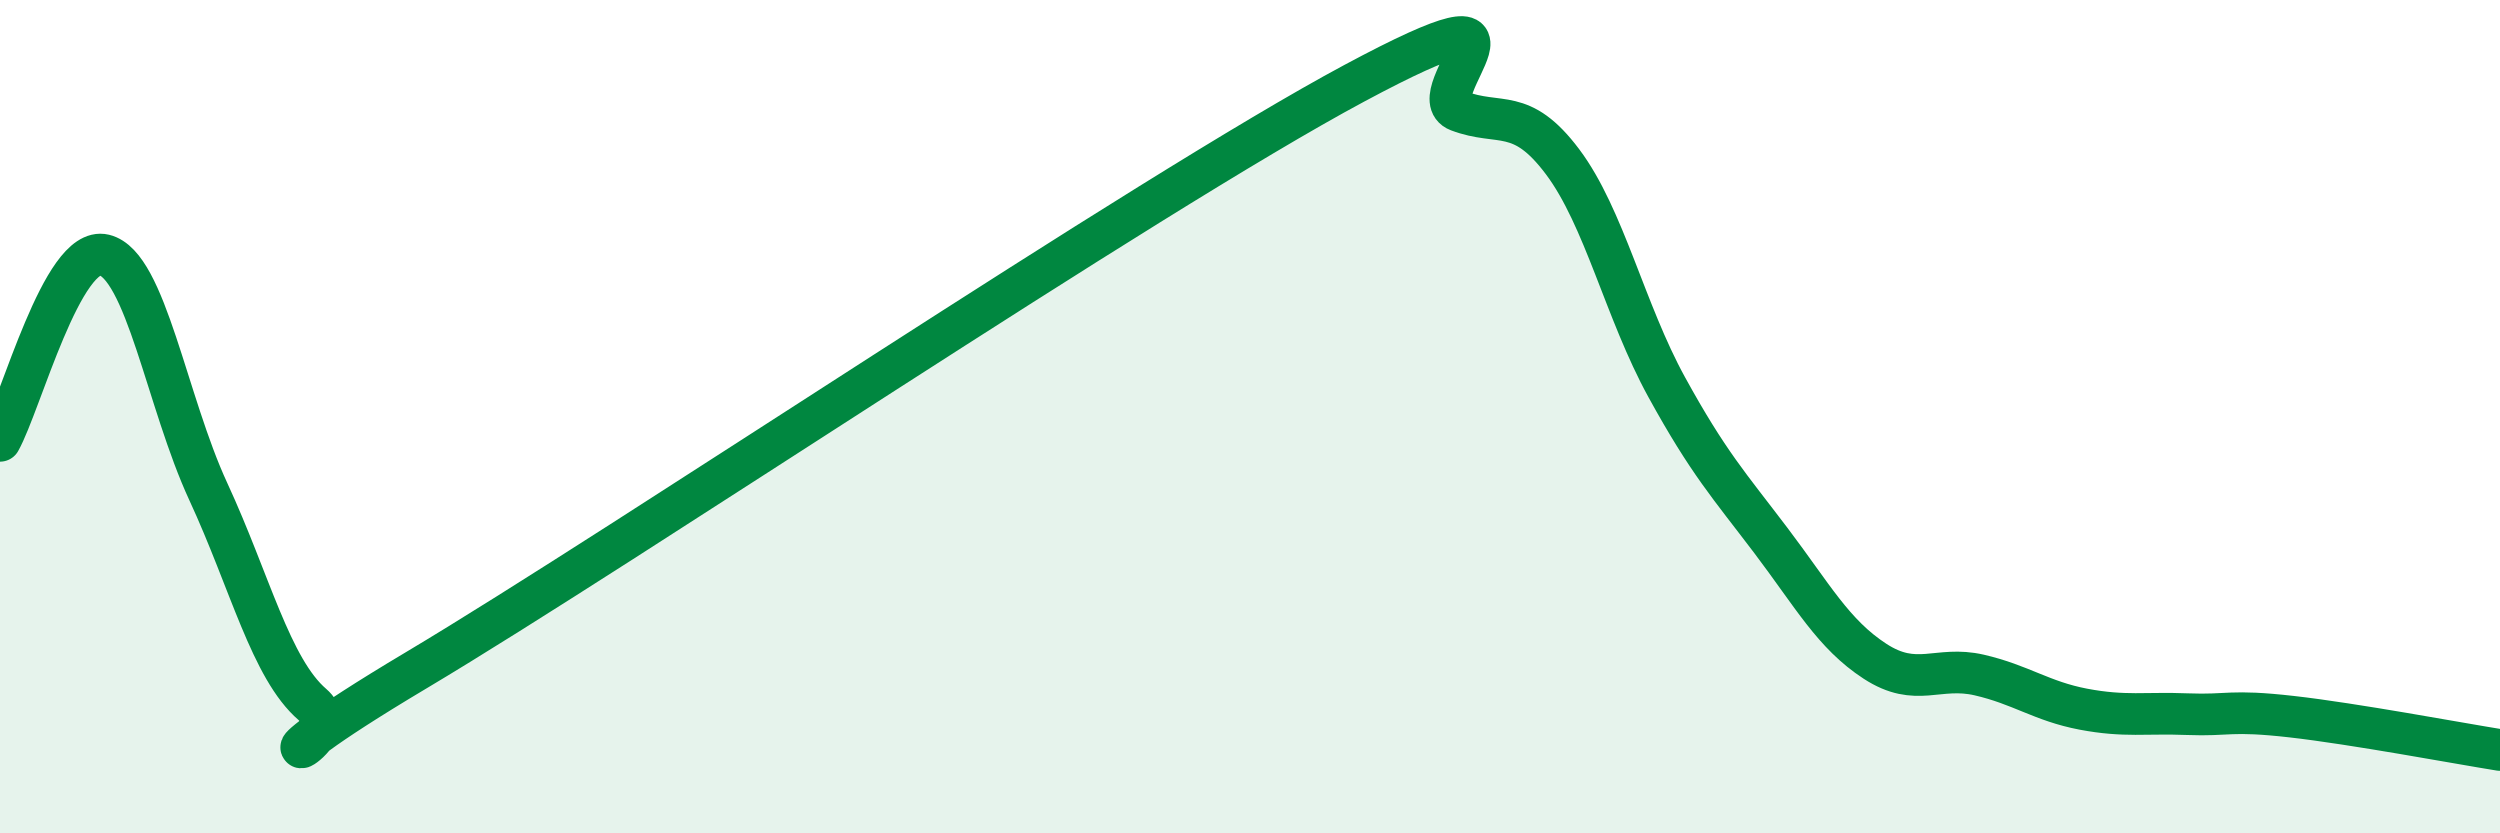 
    <svg width="60" height="20" viewBox="0 0 60 20" xmlns="http://www.w3.org/2000/svg">
      <path
        d="M 0,10.58 C 0.5,9.69 1.5,5.88 2.5,6.12 C 3.5,6.36 4,9.64 5,11.8 C 6,13.96 6.5,16.05 7.5,16.91 C 8.5,17.77 5,19.06 10,16.08 C 15,13.1 27.5,4.68 32.5,2 C 37.5,-0.68 34,2.28 35,2.66 C 36,3.04 36.5,2.55 37.5,3.88 C 38.5,5.21 39,7.47 40,9.29 C 41,11.11 41.5,11.65 42.5,12.97 C 43.5,14.29 44,15.22 45,15.87 C 46,16.52 46.5,15.97 47.5,16.2 C 48.5,16.43 49,16.83 50,17.02 C 51,17.21 51.5,17.1 52.5,17.14 C 53.5,17.18 53.5,17.03 55,17.2 C 56.5,17.37 59,17.84 60,18L60 20L0 20Z"
        fill="#008740"
        opacity="0.1"
        stroke-linecap="round"
        stroke-linejoin="round"
      />
      <path
        d="M 0,10.58 C 0.5,9.69 1.5,5.88 2.5,6.12 C 3.5,6.36 4,9.64 5,11.8 C 6,13.96 6.5,16.05 7.5,16.91 C 8.5,17.77 5,19.06 10,16.08 C 15,13.1 27.5,4.68 32.5,2 C 37.5,-0.68 34,2.28 35,2.66 C 36,3.04 36.5,2.55 37.5,3.88 C 38.5,5.21 39,7.47 40,9.29 C 41,11.11 41.5,11.65 42.5,12.97 C 43.5,14.29 44,15.22 45,15.87 C 46,16.52 46.5,15.97 47.5,16.2 C 48.5,16.43 49,16.83 50,17.02 C 51,17.21 51.5,17.1 52.5,17.14 C 53.5,17.18 53.5,17.03 55,17.2 C 56.5,17.37 59,17.84 60,18"
        stroke="#008740"
        stroke-width="1"
        fill="none"
        stroke-linecap="round"
        stroke-linejoin="round"
      />
    </svg>
  